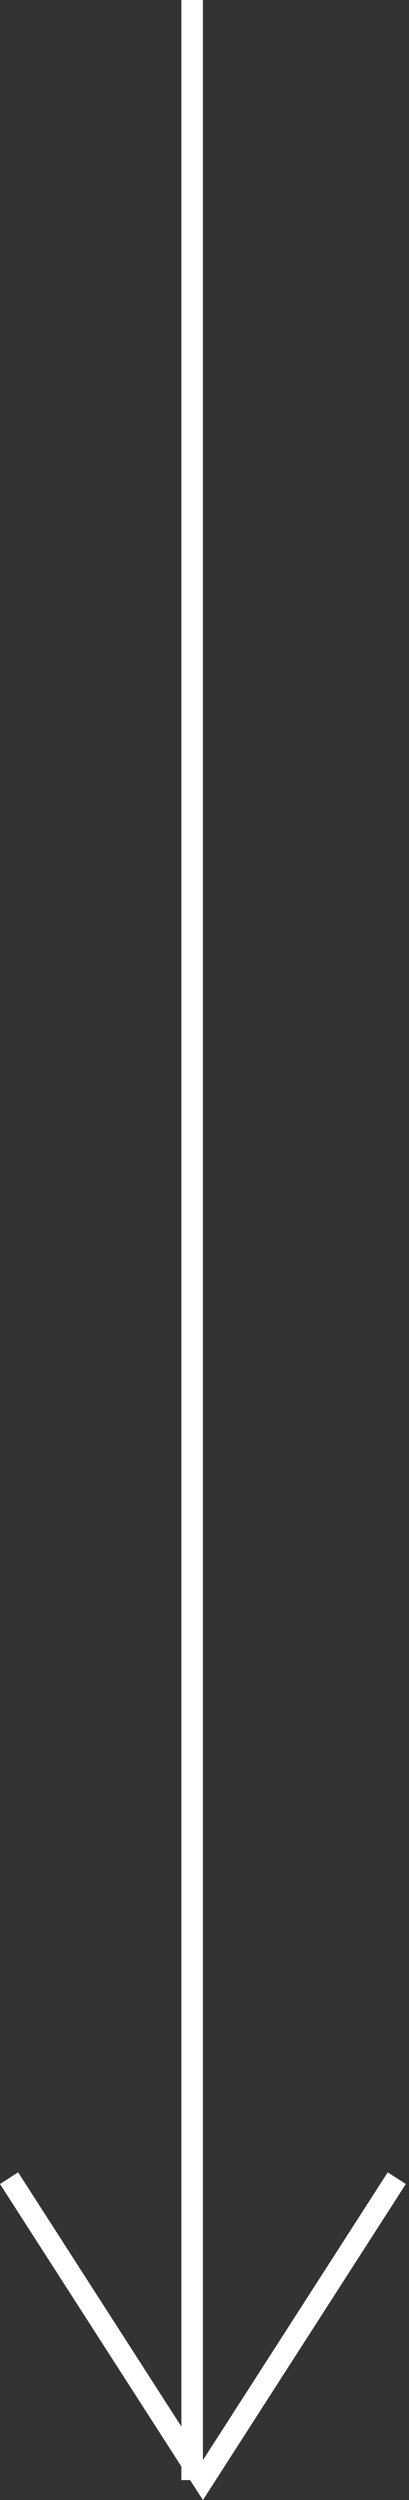 <?xml version="1.0" encoding="UTF-8"?> <svg xmlns="http://www.w3.org/2000/svg" width="76" height="464" viewBox="0 0 76 464" fill="none"><rect x="0" y="0" width="76" height="464" fill="#333333" stroke="none"/> <path fill-rule="evenodd" clip-rule="evenodd" d="M33.704 460.299L33.704 1.74959e-07L37.707 0L37.707 460.299H33.704Z" fill="white"></path> <path fill-rule="evenodd" clip-rule="evenodd" d="M0 405.345L3.367 403.181L37.707 456.598L72.047 403.181L75.414 405.345L37.707 464L0 405.345Z" fill="white"></path> </svg> 
